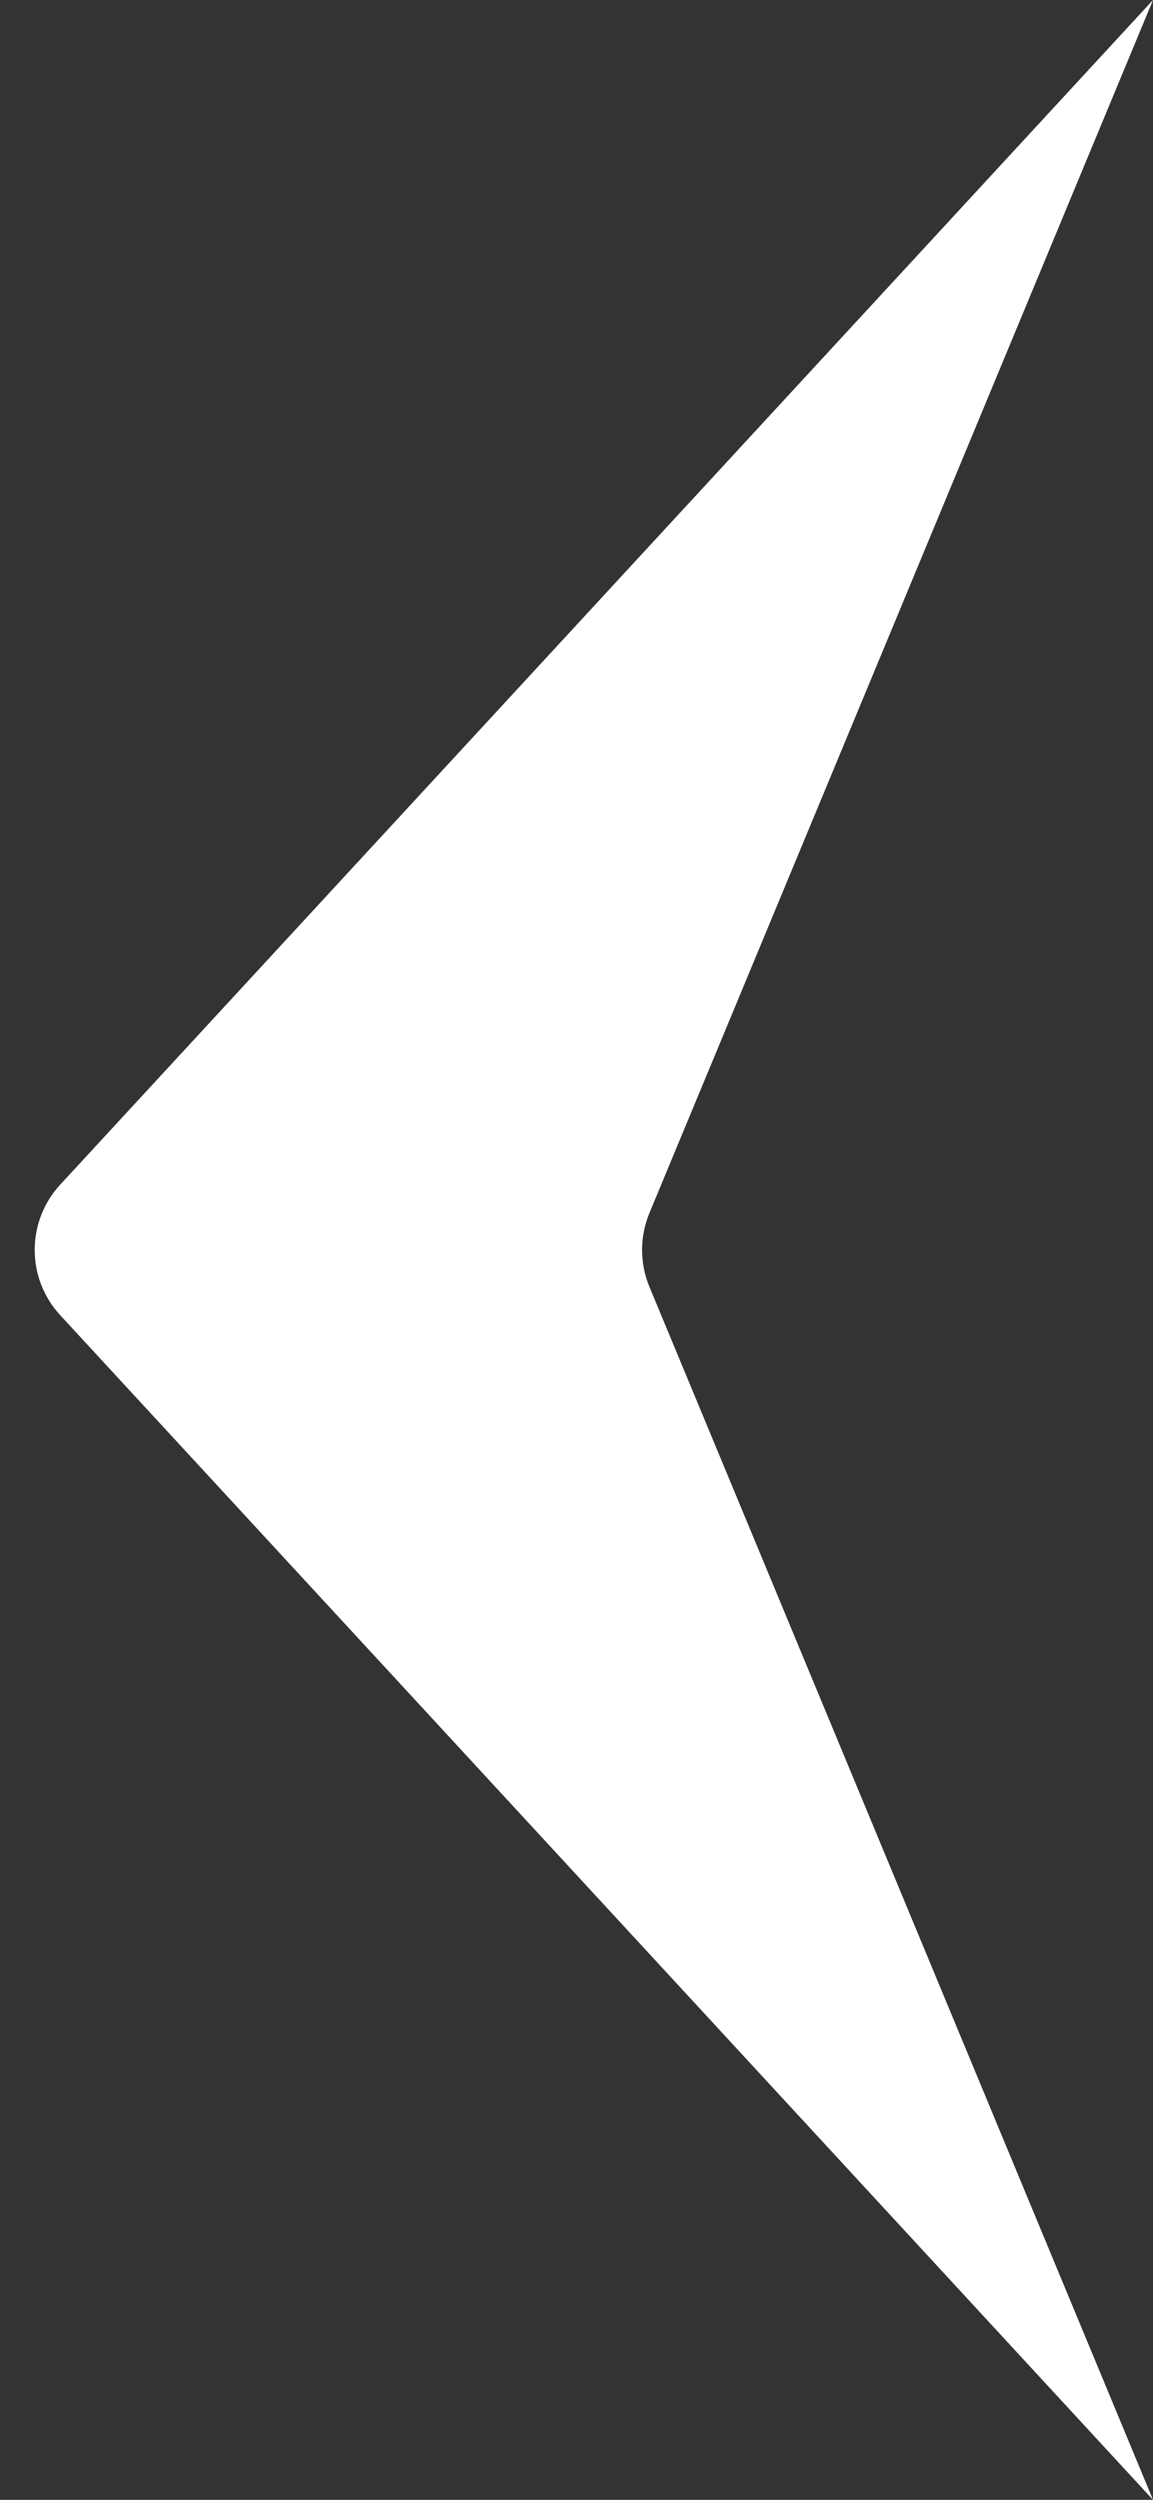 <svg width="12" height="26" viewBox="0 0 12 26" fill="none" xmlns="http://www.w3.org/2000/svg">
<rect x="0" y="0" width="12" height="26" fill="#333333" stroke="none"/>
<path d="M0.626 12.322L12 0L6.759 12.616C6.657 12.862 6.657 13.138 6.759 13.384L12 26L0.626 13.678C0.273 13.295 0.273 12.705 0.626 12.322Z" fill="white"/>
</svg>
